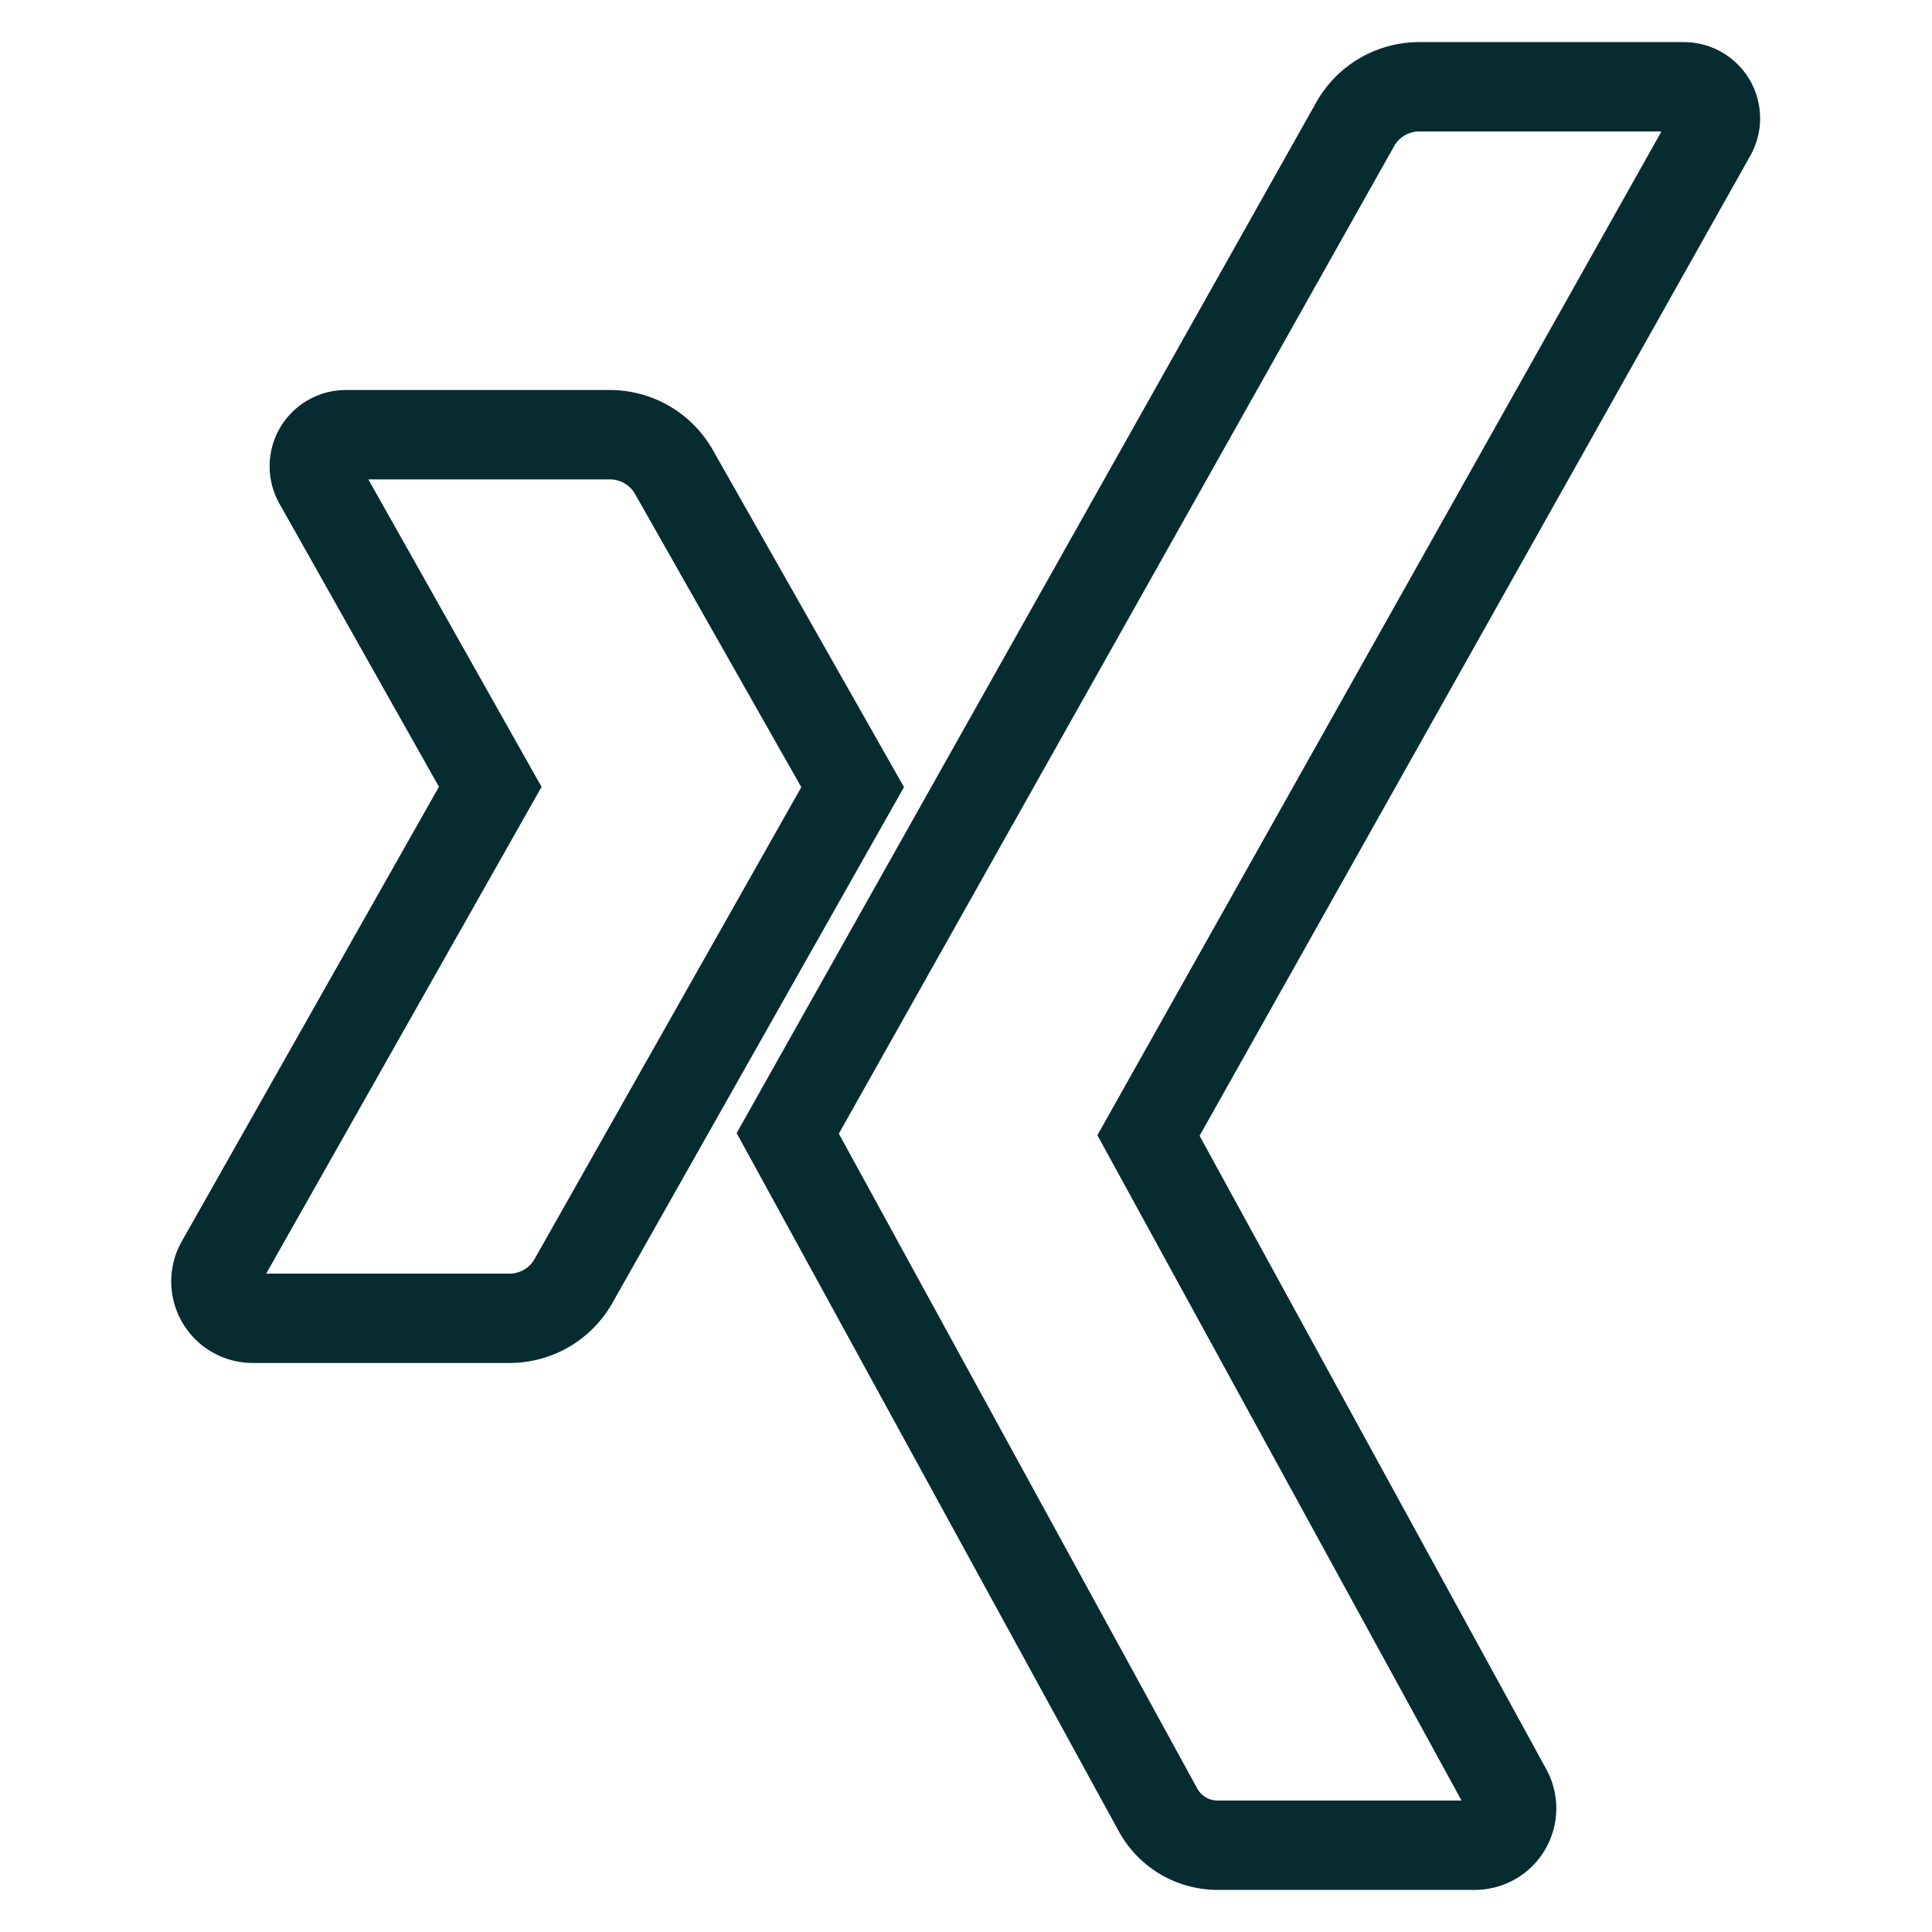 <?xml version="1.0" ?><svg data-name="Layer 1" id="Layer_1" viewBox="0 0 128 128" xmlns="http://www.w3.org/2000/svg"><defs><style>.cls-1{fill:none;stroke:#062b31;stroke-miterlimit:10;stroke-width:5.92px;}</style></defs><title/><path class="cls-1" d="M76.71,119.89,52.19,75.09,89.78,8.24A4.87,4.87,0,0,1,94,5.75h17.56a2.09,2.09,0,0,1,1.82,3.12L76.09,75.23l23.76,43.41a2.44,2.44,0,0,1-2.14,3.61h-17A4.5,4.5,0,0,1,76.71,119.89Z"/><path class="cls-1" d="M33.75,87.34h-17a2.44,2.44,0,0,1-2.13-3.64L32.48,52.13,21.09,31.91a2.09,2.09,0,0,1,1.82-3.11h17.5a4.88,4.88,0,0,1,4.24,2.47L56.49,52.15,38,84.86A4.86,4.86,0,0,1,33.75,87.34Z"/></svg>
